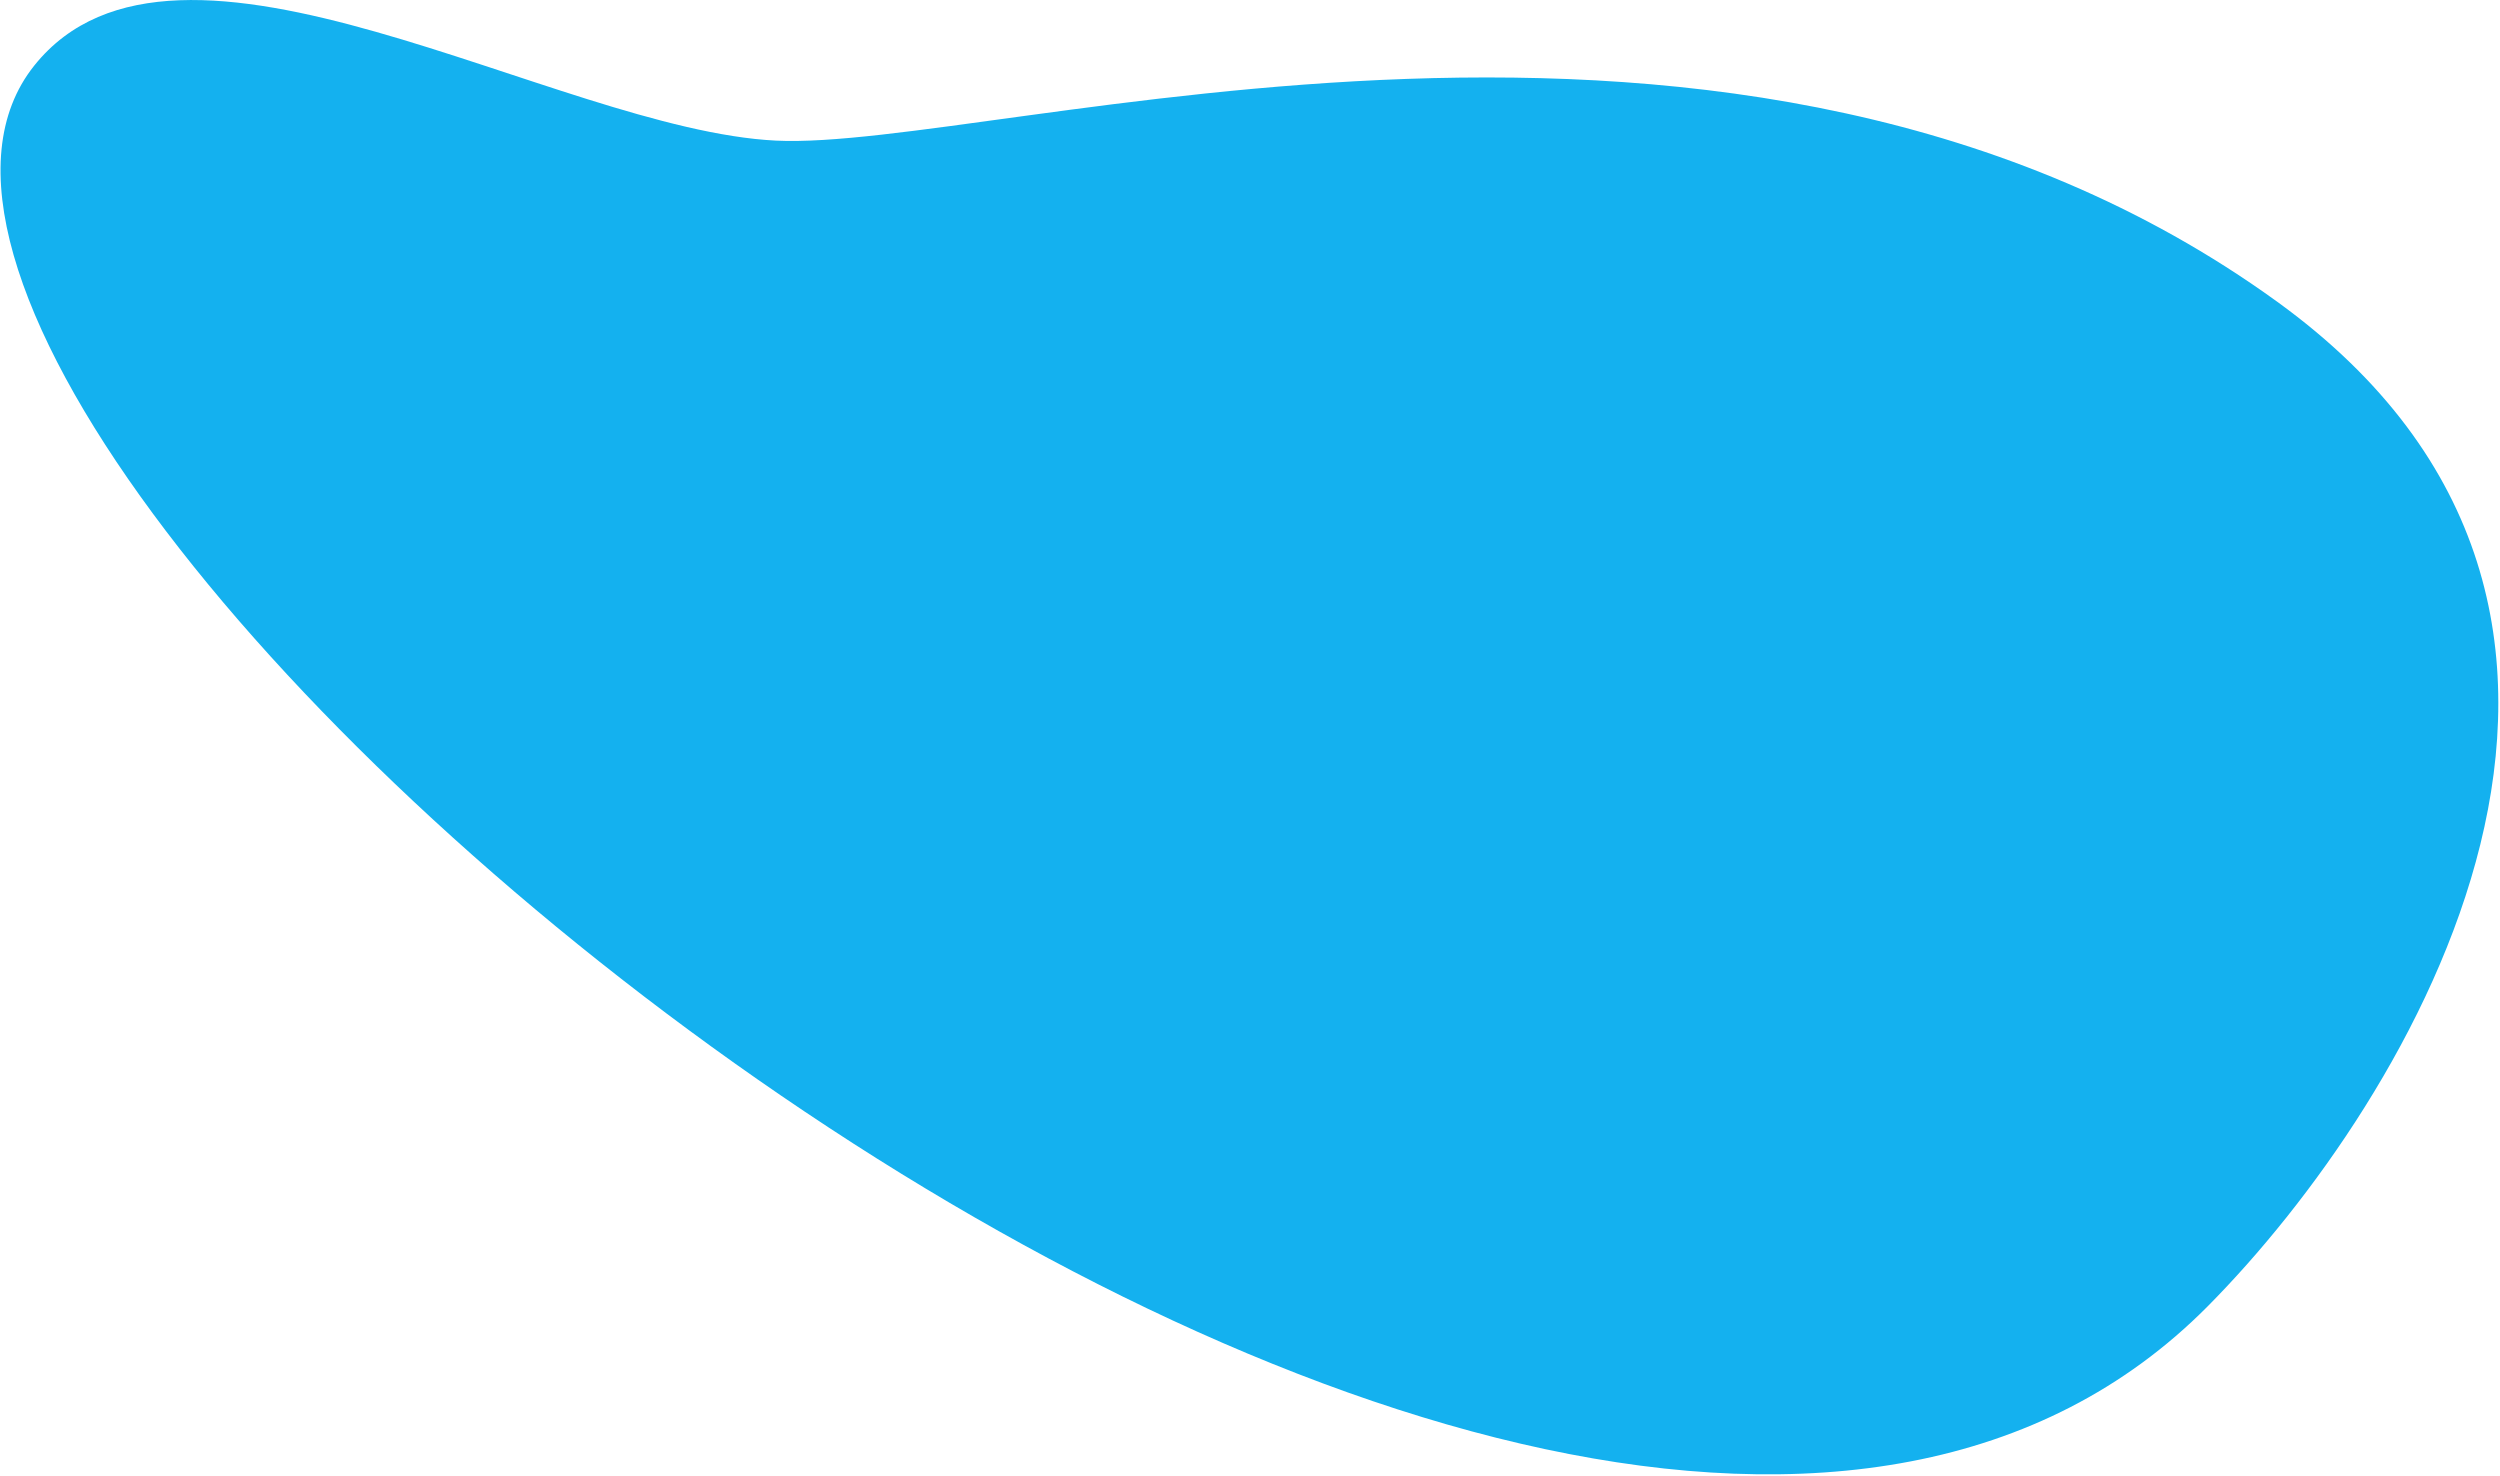 <svg width="1289" height="761" viewBox="0 0 1289 761" fill="none" xmlns="http://www.w3.org/2000/svg">
<path d="M1174.12 155.57C1396.58 316.579 1242.93 567.955 1138.3 673.517C794.921 1019.96 -137.989 228.782 17.631 33.86C91.377 -58.512 286.375 66.854 400.021 72.5C513.666 78.145 896.04 -45.692 1174.12 155.57Z" fill="#14B1EF"/>
</svg>
